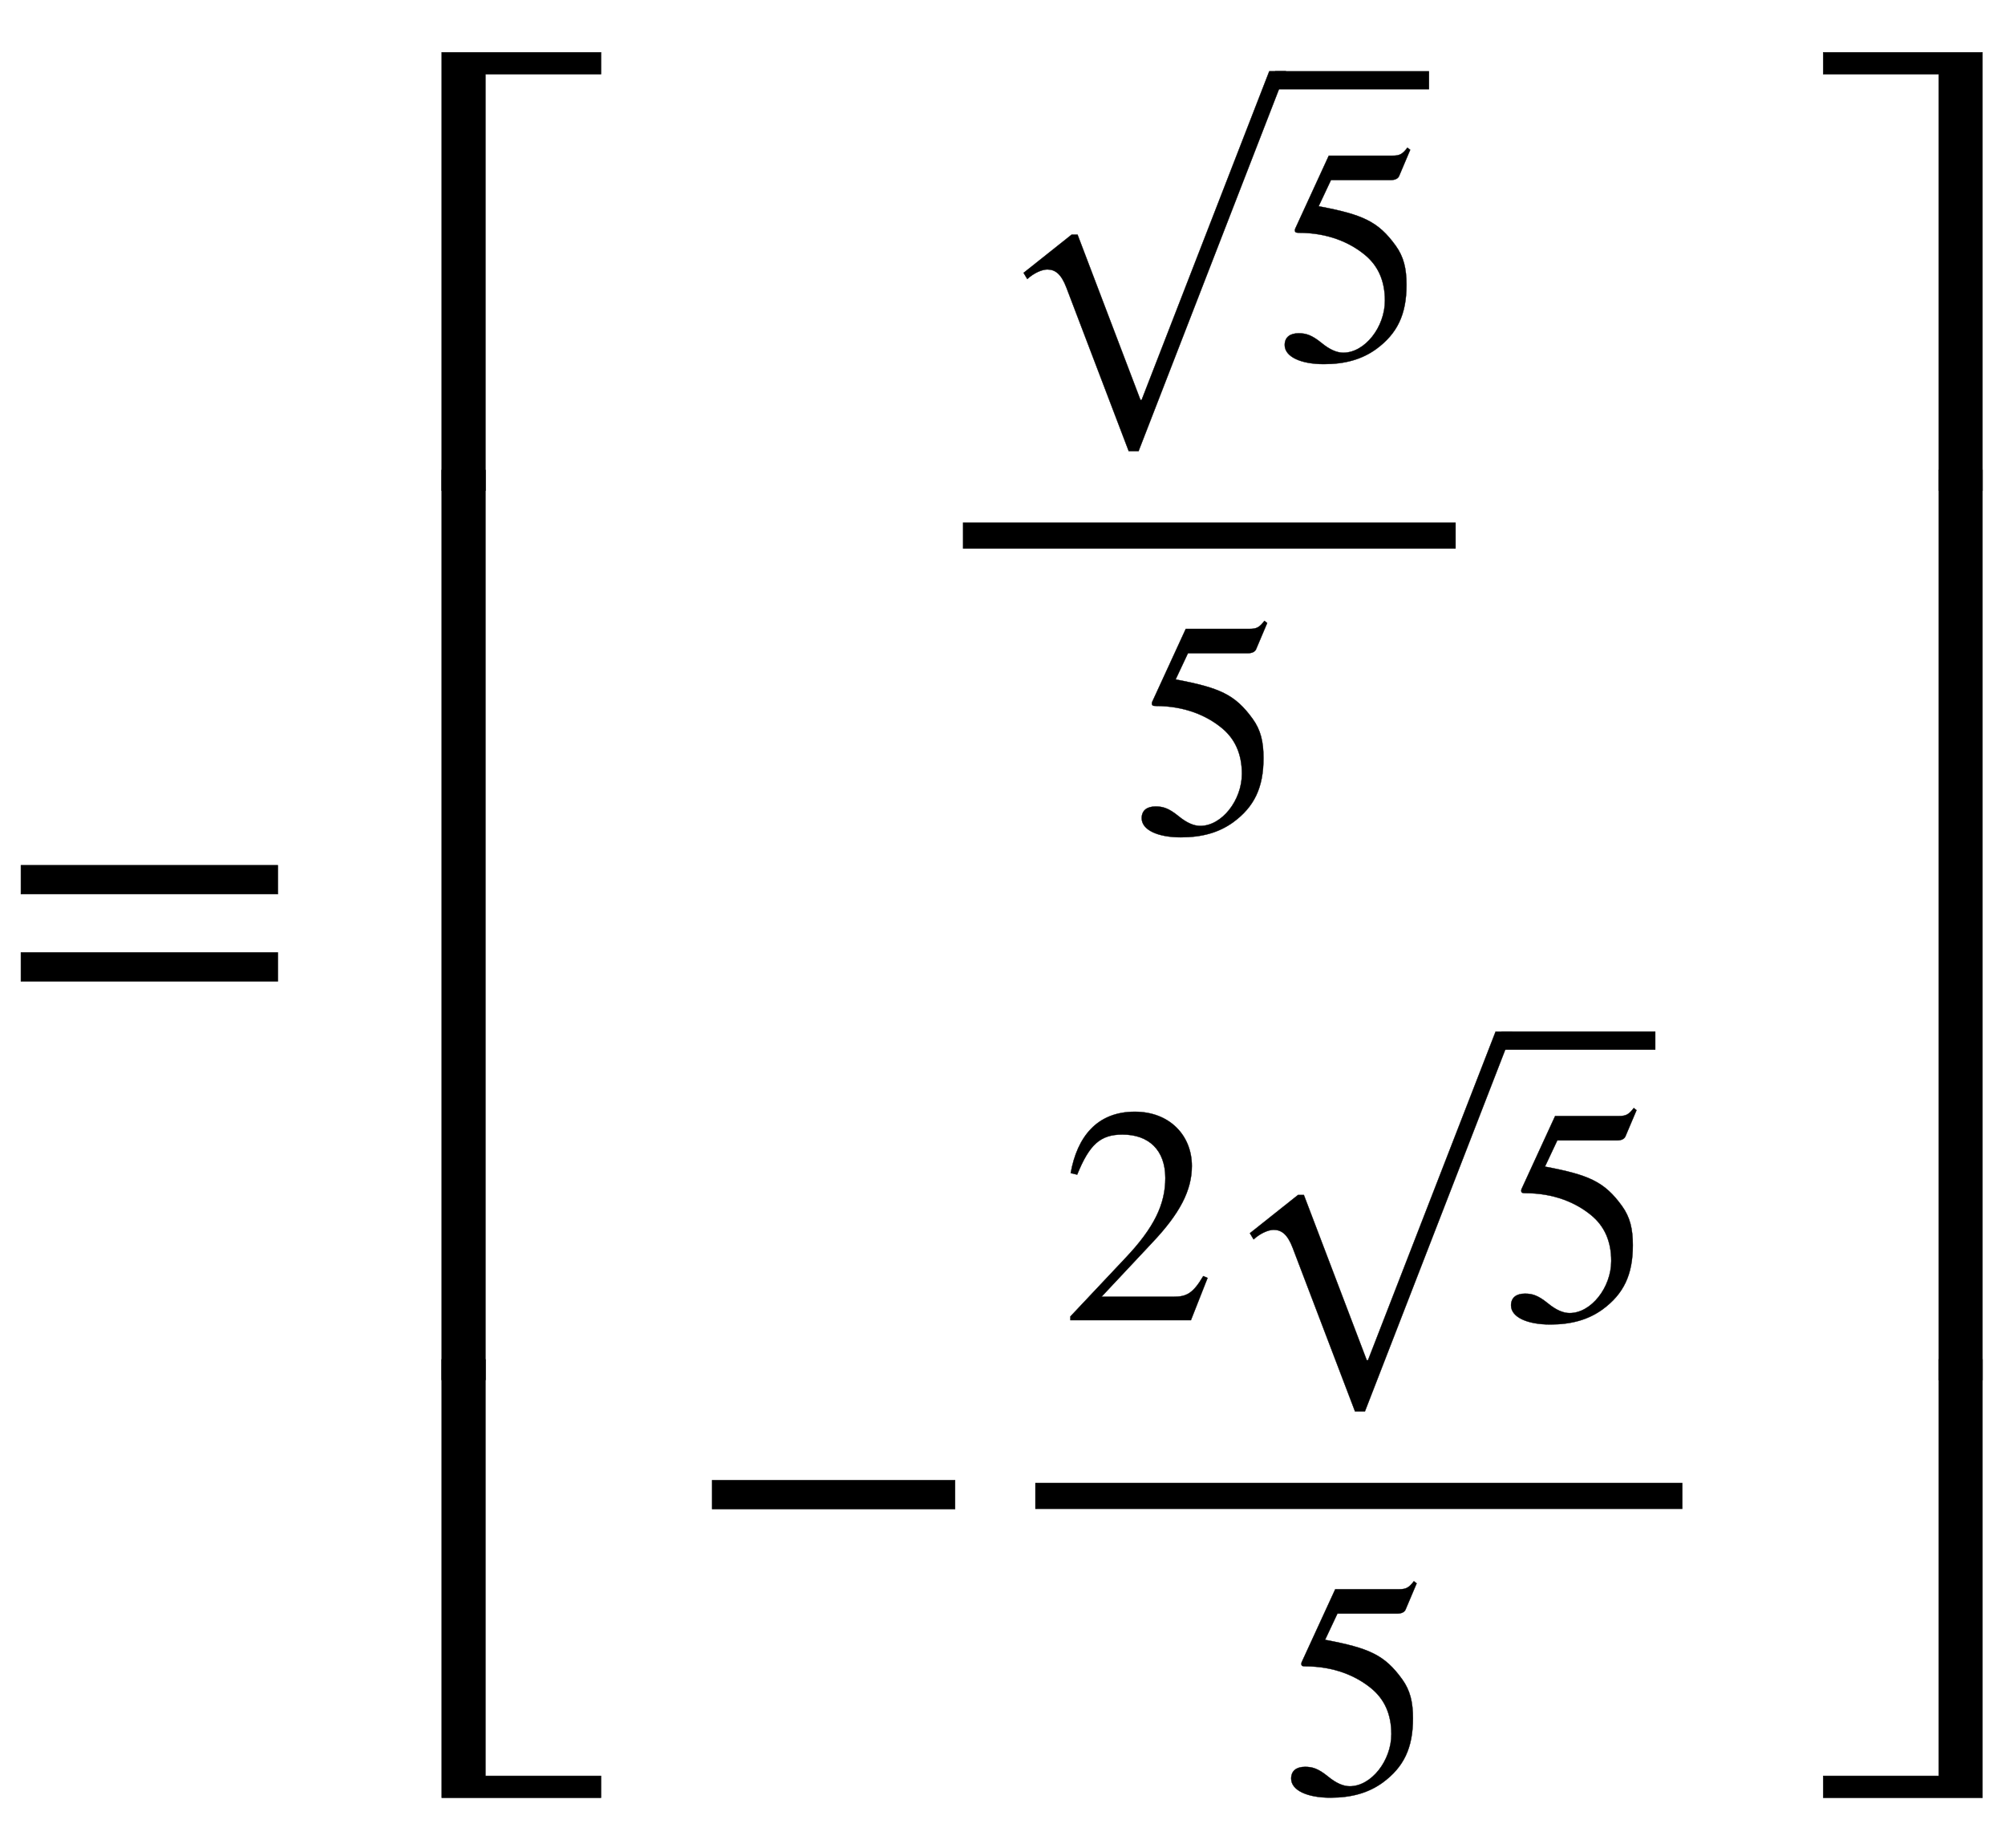 <svg xmlns:xlink="http://www.w3.org/1999/xlink" width="10.679ex" height="9.843ex" style="vertical-align: -4.338ex;" viewBox="0 -2370 4597.7 4237.8" role="img" focusable="false" xmlns="http://www.w3.org/2000/svg" aria-labelledby="MathJax-SVG-1-Title">
<title id="MathJax-SVG-1-Title">equals StartBinomialOrMatrix StartFraction StartRoot 5 EndRoot Over 5 EndFraction Choose minus StartFraction 2 StartRoot 5 EndRoot Over 5 EndFraction EndBinomialOrMatrix</title>
<defs aria-hidden="true">
<path stroke-width="1" id="E1-STIXWEBMAIN-3D" d="M637 320h-589v66h589v-66zM637 120h-589v66h589v-66Z"></path>
<path stroke-width="1" id="E1-STIXWEBMAIN-5B" d="M299 -156h-211v818h211v-25h-83c-34 0 -52 -12 -52 -48v-666c0 -40 19 -54 52 -54h83v-25Z"></path>
<path stroke-width="1" id="E1-STIXWEBMAIN-35" d="M438 681l-36 -85c-3 -7 -11 -13 -27 -13h-194l-40 -85c143 -27 193 -49 250 -128c26 -36 35 -74 35 -127c0 -96 -30 -158 -98 -208c-47 -34 -102 -49 -170 -49c-75 0 -127 24 -127 62c0 25 17 38 45 38c23 0 42 -5 74 -31c28 -23 51 -32 71 -32c70 0 135 83 135 169 c0 64 -22 114 -67 150c-47 38 -117 70 -213 70c-9 0 -12 2 -12 8c0 2 1 5 1 5l109 237h207c23 0 32 5 48 26Z"></path>
<path stroke-width="1" id="E1-STIXWEBMAIN-221A" d="M963 973l-478 -1232h-32l-202 530c-17 45 -37 59 -62 59c-17 0 -43 -11 -65 -31l-12 20l156 124h19l204 -536h4l414 1066h54Z"></path>
<path stroke-width="1" id="E1-STIXWEBMAIN-2212" d="M621 220h-557v66h557v-66Z"></path>
<path stroke-width="1" id="E1-STIXWEBMAIN-32" d="M474 137l-54 -137h-391v12l178 189c94 99 130 175 130 260c0 91 -54 141 -139 141c-72 0 -107 -32 -147 -130l-21 5c21 117 85 199 208 199c113 0 185 -77 185 -176c0 -79 -39 -154 -128 -248l-165 -176h234c42 0 63 11 96 67Z"></path>
<path stroke-width="1" id="E1-STIXWEBMAIN-5D" d="M245 -156h-211v25h88c35 0 47 15 47 46v668c0 35 -13 54 -51 54h-84v25h211v-818Z"></path>
<path stroke-width="1" id="E1-STIXWEBSIZE5-E008" d="M415 632h-265v-955h-100v1005h365v-50Z"></path>
<path stroke-width="1" id="E1-STIXWEBSIZE5-E006" d="M415 -318h-365v1005h100v-955h265v-50Z"></path>
<path stroke-width="1" id="E1-STIXWEBSIZE5-E007" d="M150 -323h-100v1010h100v-1010Z"></path>
<path stroke-width="1" id="E1-STIXWEBSIZE5-E00B" d="M400 -323h-100v955h-265v50h365v-1005Z"></path>
<path stroke-width="1" id="E1-STIXWEBSIZE5-E009" d="M400 -318h-365v50h265v955h100v-1005Z"></path>
<path stroke-width="1" id="E1-STIXWEBSIZE5-E00A" d="M400 -323h-100v1010h100v-1010Z"></path>
</defs>
<g stroke="currentColor" fill="currentColor" stroke-width="0" transform="matrix(1 0 0 -1 0 0)" aria-hidden="true">
 <use xlink:href="#E1-STIXWEBMAIN-3D" x="0" y="0"></use>
<g transform="translate(963,0)">
<g transform="translate(0,2251)">
 <use xlink:href="#E1-STIXWEBSIZE5-E008" x="0" y="-683"></use>
<g transform="translate(0,-2377.728) scale(1,2.065)">
 <use xlink:href="#E1-STIXWEBSIZE5-E007"></use>
</g>
 <use xlink:href="#E1-STIXWEBSIZE5-E006" x="0" y="-3685"></use>
</g>
<g transform="translate(617,0)">
<g transform="translate(-11,0)">
<g transform="translate(519,892)">
<g transform="translate(120,0)">
<rect stroke="none" width="1130" height="60" x="0" y="220"></rect>
<g transform="translate(60,653)">
 <use transform="scale(0.707)" xlink:href="#E1-STIXWEBMAIN-221A" x="0" y="-37"></use>
<rect stroke="none" width="353" height="42" x="656" y="620"></rect>
 <use transform="scale(0.707)" xlink:href="#E1-STIXWEBMAIN-35" x="928" y="0"></use>
</g>
 <use transform="scale(0.707)" xlink:href="#E1-STIXWEBMAIN-35" x="549" y="-611"></use>
</g>
</g>
<g transform="translate(0,-1310)">
 <use xlink:href="#E1-STIXWEBMAIN-2212" x="0" y="0"></use>
<g transform="translate(685,0)">
<g transform="translate(120,0)">
<rect stroke="none" width="1484" height="60" x="0" y="220"></rect>
<g transform="translate(60,653)">
 <use transform="scale(0.707)" xlink:href="#E1-STIXWEBMAIN-32" x="0" y="0"></use>
<g transform="translate(353,0)">
 <use transform="scale(0.707)" xlink:href="#E1-STIXWEBMAIN-221A" x="0" y="-37"></use>
<rect stroke="none" width="353" height="42" x="656" y="620"></rect>
 <use transform="scale(0.707)" xlink:href="#E1-STIXWEBMAIN-35" x="928" y="0"></use>
</g>
</g>
 <use transform="scale(0.707)" xlink:href="#E1-STIXWEBMAIN-35" x="799" y="-611"></use>
</g>
</g>
</g>
</g>
</g>
<g transform="translate(3183,2251)">
 <use xlink:href="#E1-STIXWEBSIZE5-E00B" x="0" y="-683"></use>
<g transform="translate(0,-2377.728) scale(1,2.065)">
 <use xlink:href="#E1-STIXWEBSIZE5-E00A"></use>
</g>
 <use xlink:href="#E1-STIXWEBSIZE5-E009" x="0" y="-3685"></use>
</g>
</g>
</g>
</svg>
